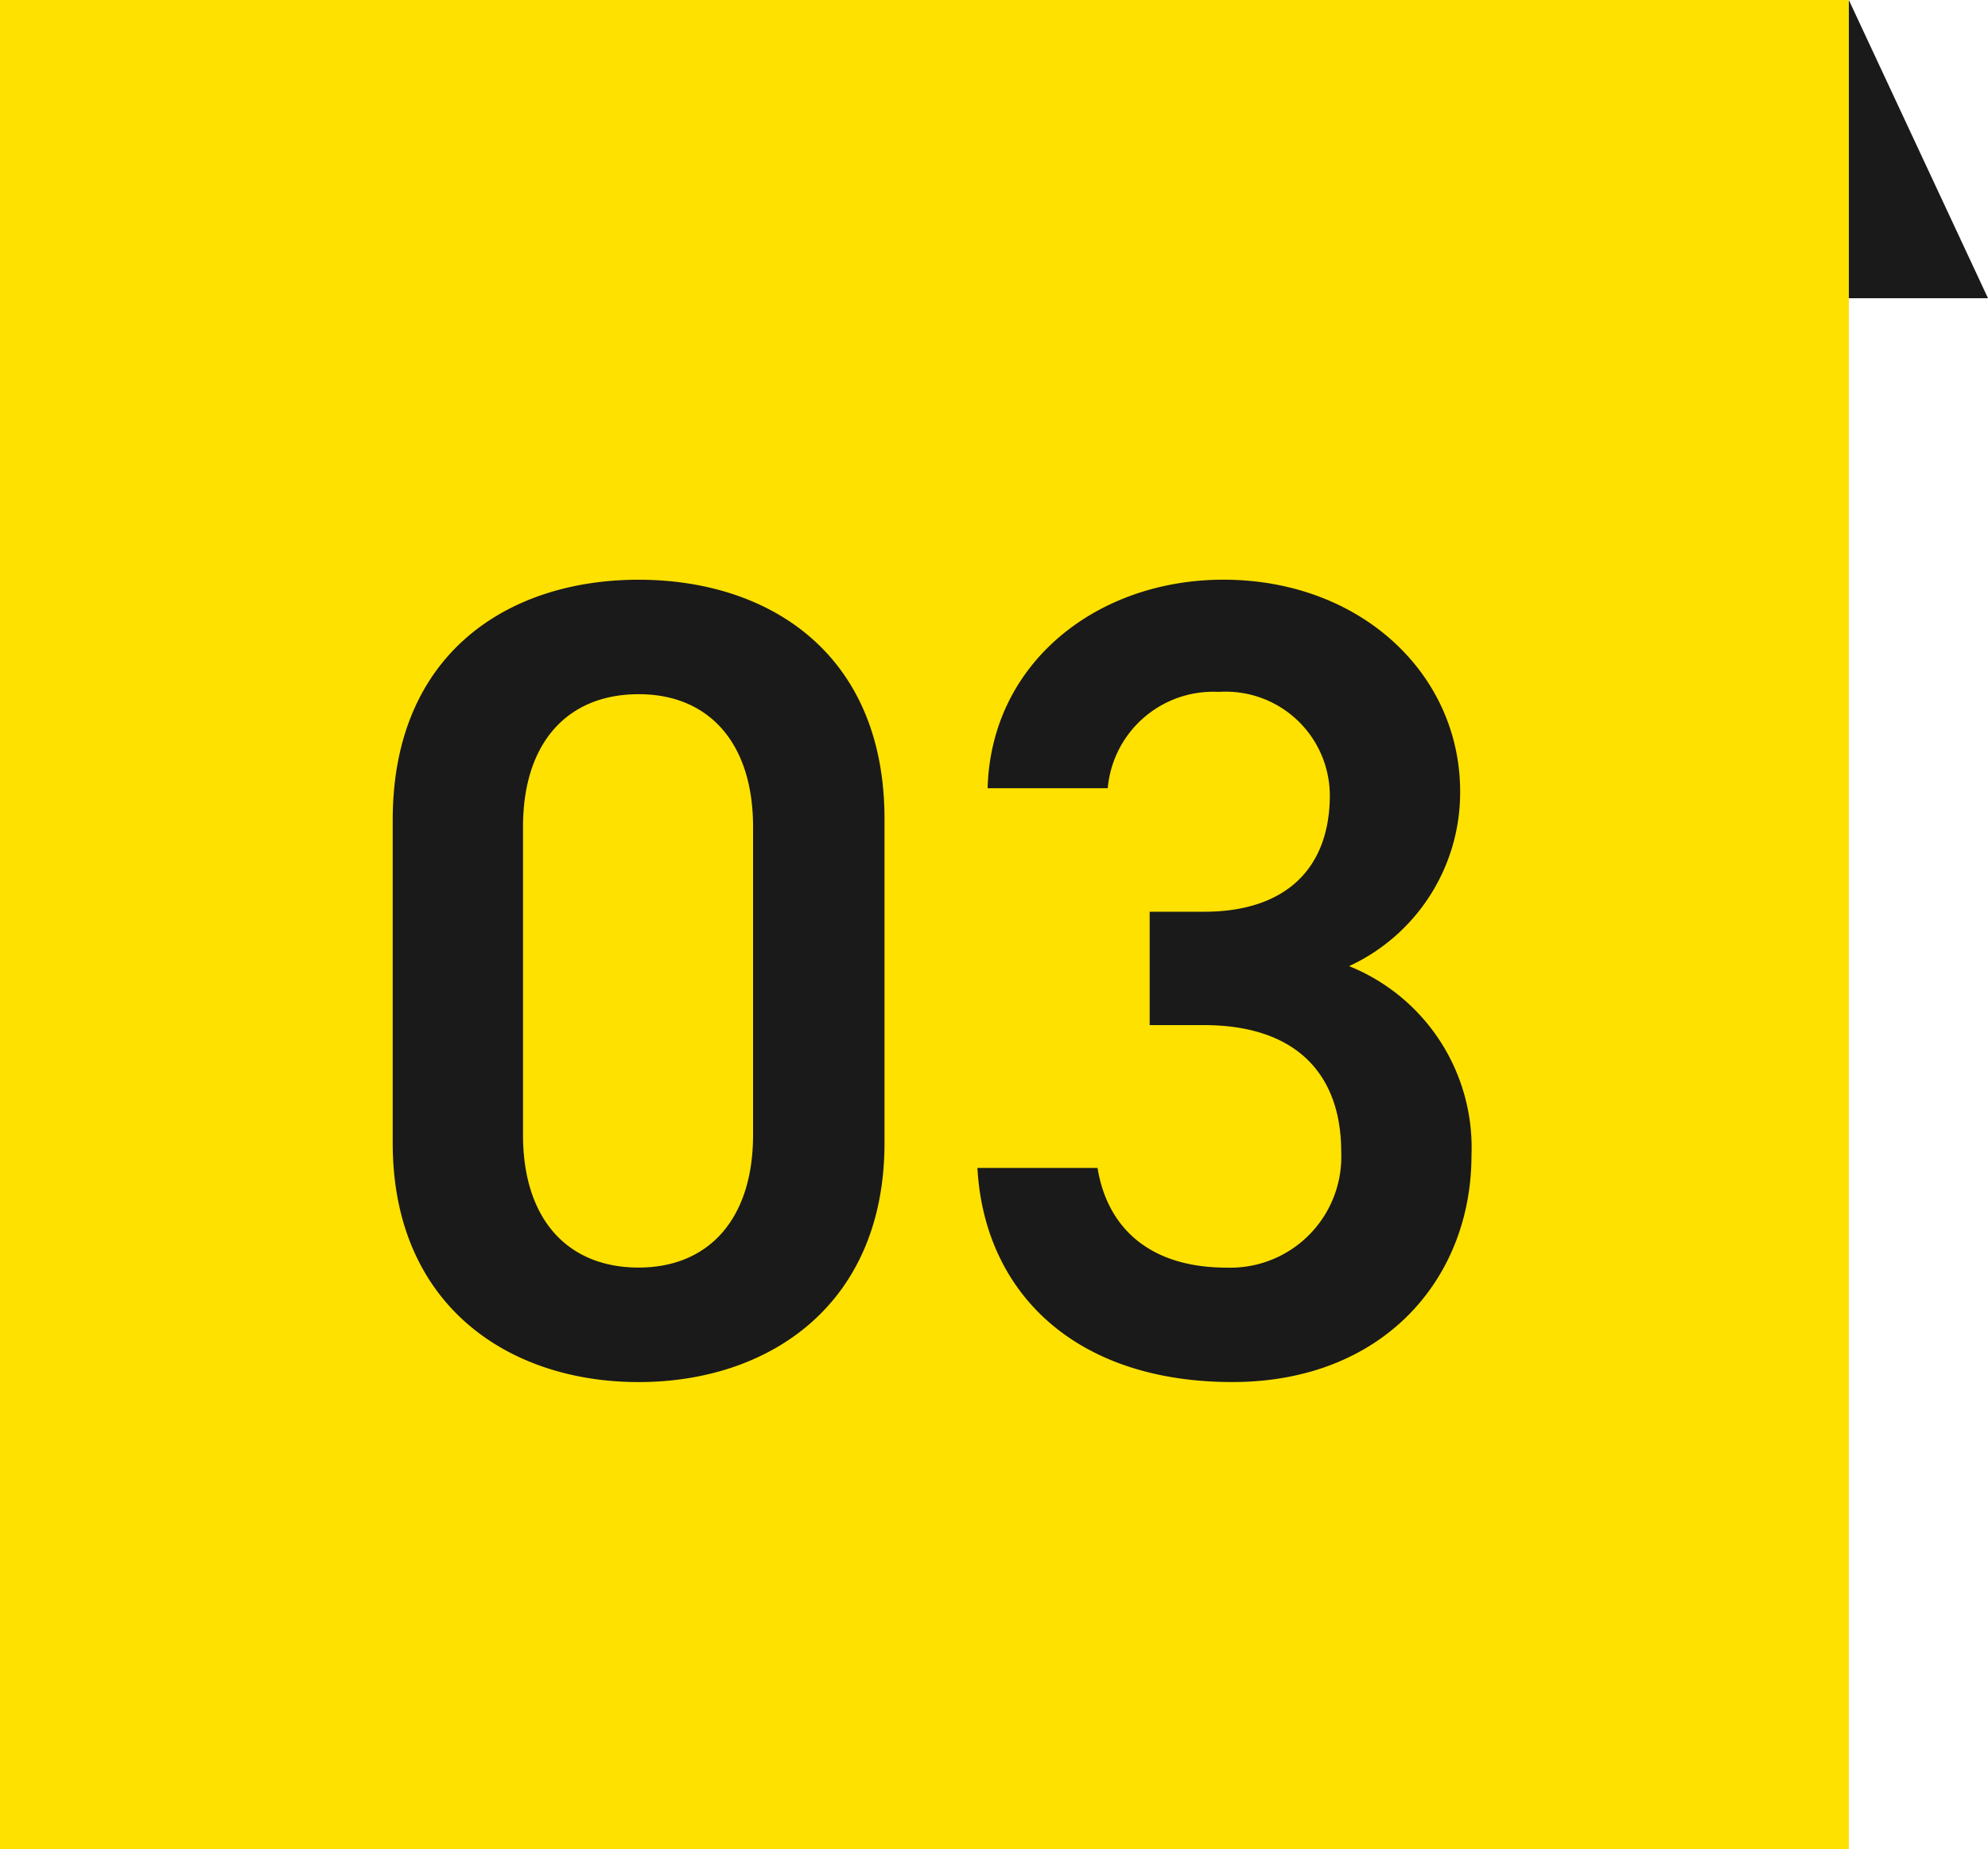 <svg xmlns="http://www.w3.org/2000/svg" width="100" height="93" viewBox="0 0 100 93">
  <g id="c-num03" transform="translate(-830 -1337)">
    <rect id="長方形_33617" data-name="長方形 33617" width="93" height="93" transform="translate(830 1337)" fill="#ffe100"/>
    <path id="パス_138978" data-name="パス 138978" d="M-2.508-11.514v-16.3c0-8.322-5.814-12.027-12.369-12.027s-12.369,3.705-12.369,12.084v16.245c0,8.151,5.814,12.027,12.369,12.027S-2.508-3.363-2.508-11.514Zm-6.612-15.9v15.5c0,4.218-2.223,6.669-5.757,6.669-3.591,0-5.814-2.451-5.814-6.669v-15.5c0-4.218,2.223-6.669,5.814-6.669C-11.343-34.086-9.12-31.635-9.12-27.417Zm19.95,9.975h2.736c4.56,0,6.9,2.394,6.9,6.384a5.583,5.583,0,0,1-5.757,5.814c-4.047,0-6.042-2.166-6.5-5.016H2.166C2.508-4.047,7.011.513,14.991.513c7.581,0,12.027-5.187,12.027-11.4a9.839,9.839,0,0,0-6.156-9.519,9.621,9.621,0,0,0,5.586-8.778c0-5.928-5.016-10.659-11.913-10.659-6.327,0-11.685,4.161-11.856,10.488H8.721A5.328,5.328,0,0,1,14.307-34.2a5.238,5.238,0,0,1,5.586,5.187c0,3.7-2.223,5.871-6.327,5.871H10.83Z" transform="translate(877 1406)" fill="#1a1a1a"/>
    <path id="パス_138966" data-name="パス 138966" d="M0,1.158l7,15H0Z" transform="translate(923 1335.842)" fill="#1a1a1a"/>
  </g>
</svg>
